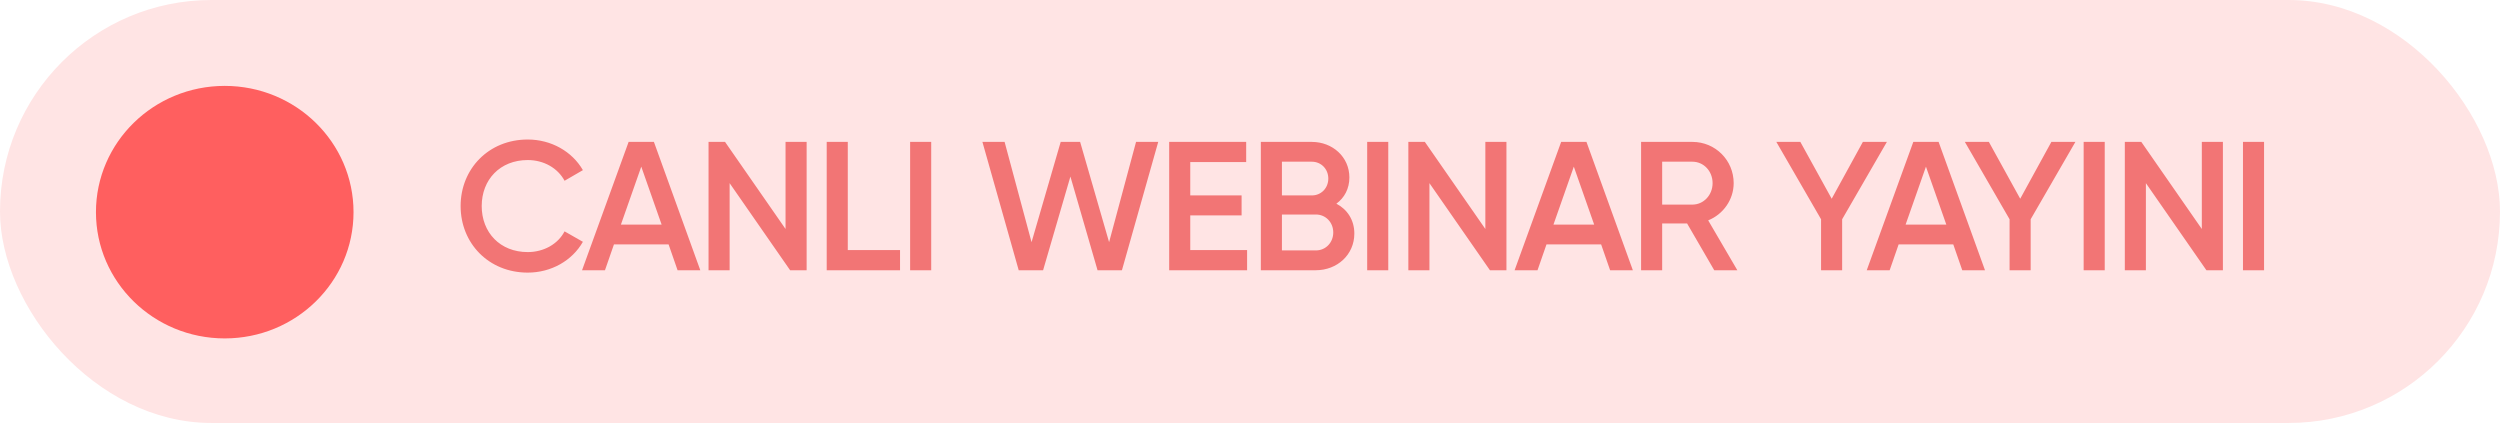<svg width="396" height="68" viewBox="0 0 396 68" fill="none" xmlns="http://www.w3.org/2000/svg">
<rect width="396" height="67" rx="33.5" fill="#FFE4E4"/>
<ellipse cx="35.599" cy="33.605" rx="20.4" ry="20" fill="#FF5F5F"/>
<path d="M83.591 43.182C77.405 43.182 72.962 38.536 72.962 32.641C72.962 26.746 77.405 22.099 83.591 22.099C87.308 22.099 90.618 23.987 92.332 26.949L89.428 28.633C88.353 26.629 86.146 25.352 83.591 25.352C79.206 25.352 76.302 28.459 76.302 32.641C76.302 36.822 79.206 39.93 83.591 39.93C86.146 39.93 88.382 38.652 89.428 36.648L92.332 38.303C90.647 41.266 87.337 43.182 83.591 43.182ZM107.327 42.805L105.904 38.71H97.25L95.827 42.805H92.197L99.573 22.477H103.58L110.927 42.805H107.327ZM98.353 35.574H104.8L101.577 26.397L98.353 35.574ZM124.43 22.477H127.77V42.805H125.156L115.573 29.011V42.805H112.233V22.477H114.847L124.43 36.271V22.477ZM134.289 39.61H142.566V42.805H130.95V22.477H134.289V39.61ZM144.164 22.477H147.504V42.805H144.164V22.477ZM161.364 42.805L155.614 22.477H159.128L163.397 38.362L168.014 22.477H171.092L175.681 38.362L179.95 22.477H183.464L177.714 42.805H173.851L169.553 27.965L165.226 42.805H161.364ZM188.537 39.61H197.54V42.805H185.198V22.477H197.395V25.671H188.537V30.956H196.669V34.122H188.537V39.61ZM211.681 32.263C213.395 33.163 214.527 34.819 214.527 36.997C214.527 40.365 211.798 42.805 208.429 42.805H199.717V22.477H207.79C211.072 22.477 213.743 24.858 213.743 28.11C213.743 29.882 212.959 31.334 211.681 32.263ZM207.79 25.613H203.057V30.956H207.79C209.271 30.956 210.404 29.795 210.404 28.285C210.404 26.775 209.271 25.613 207.79 25.613ZM208.429 39.668C209.997 39.668 211.188 38.42 211.188 36.822C211.188 35.225 209.997 33.977 208.429 33.977H203.057V39.668H208.429ZM216.562 22.477H219.901V42.805H216.562V22.477ZM235.28 22.477H238.62V42.805H236.006L226.423 29.011V42.805H223.083V22.477H225.697L235.28 36.271V22.477ZM255.042 42.805L253.619 38.71H244.965L243.542 42.805H239.912L247.288 22.477H251.296L258.643 42.805H255.042ZM246.069 35.574H252.515L249.292 26.397L246.069 35.574ZM271.536 42.805L267.238 35.4H263.288V42.805H259.949V22.477H268.08C271.71 22.477 274.614 25.381 274.614 29.011C274.614 31.624 272.959 33.947 270.577 34.906L275.195 42.805H271.536ZM263.288 25.613V32.408H268.08C269.851 32.408 271.274 30.898 271.274 29.011C271.274 27.094 269.851 25.613 268.08 25.613H263.288ZM298.882 22.477L291.796 34.732V42.805H288.457V34.732L281.371 22.477H285.175L290.141 31.479L295.078 22.477H298.882ZM310.821 42.805L309.398 38.71H300.744L299.322 42.805H295.692L303.068 22.477H307.075L314.422 42.805H310.821ZM301.848 35.574H308.295L305.071 26.397L301.848 35.574ZM328.743 22.477L321.657 34.732V42.805H318.317V34.732L311.232 22.477H315.036L320.002 31.479L324.938 22.477H328.743ZM330.049 22.477H333.388V42.805H330.049V22.477ZM348.768 22.477H352.107V42.805H349.494L339.91 29.011V42.805H336.571V22.477H339.184L348.768 36.271V22.477ZM355.287 22.477H358.627V42.805H355.287V22.477Z" fill="#F27575"/>
</svg>
